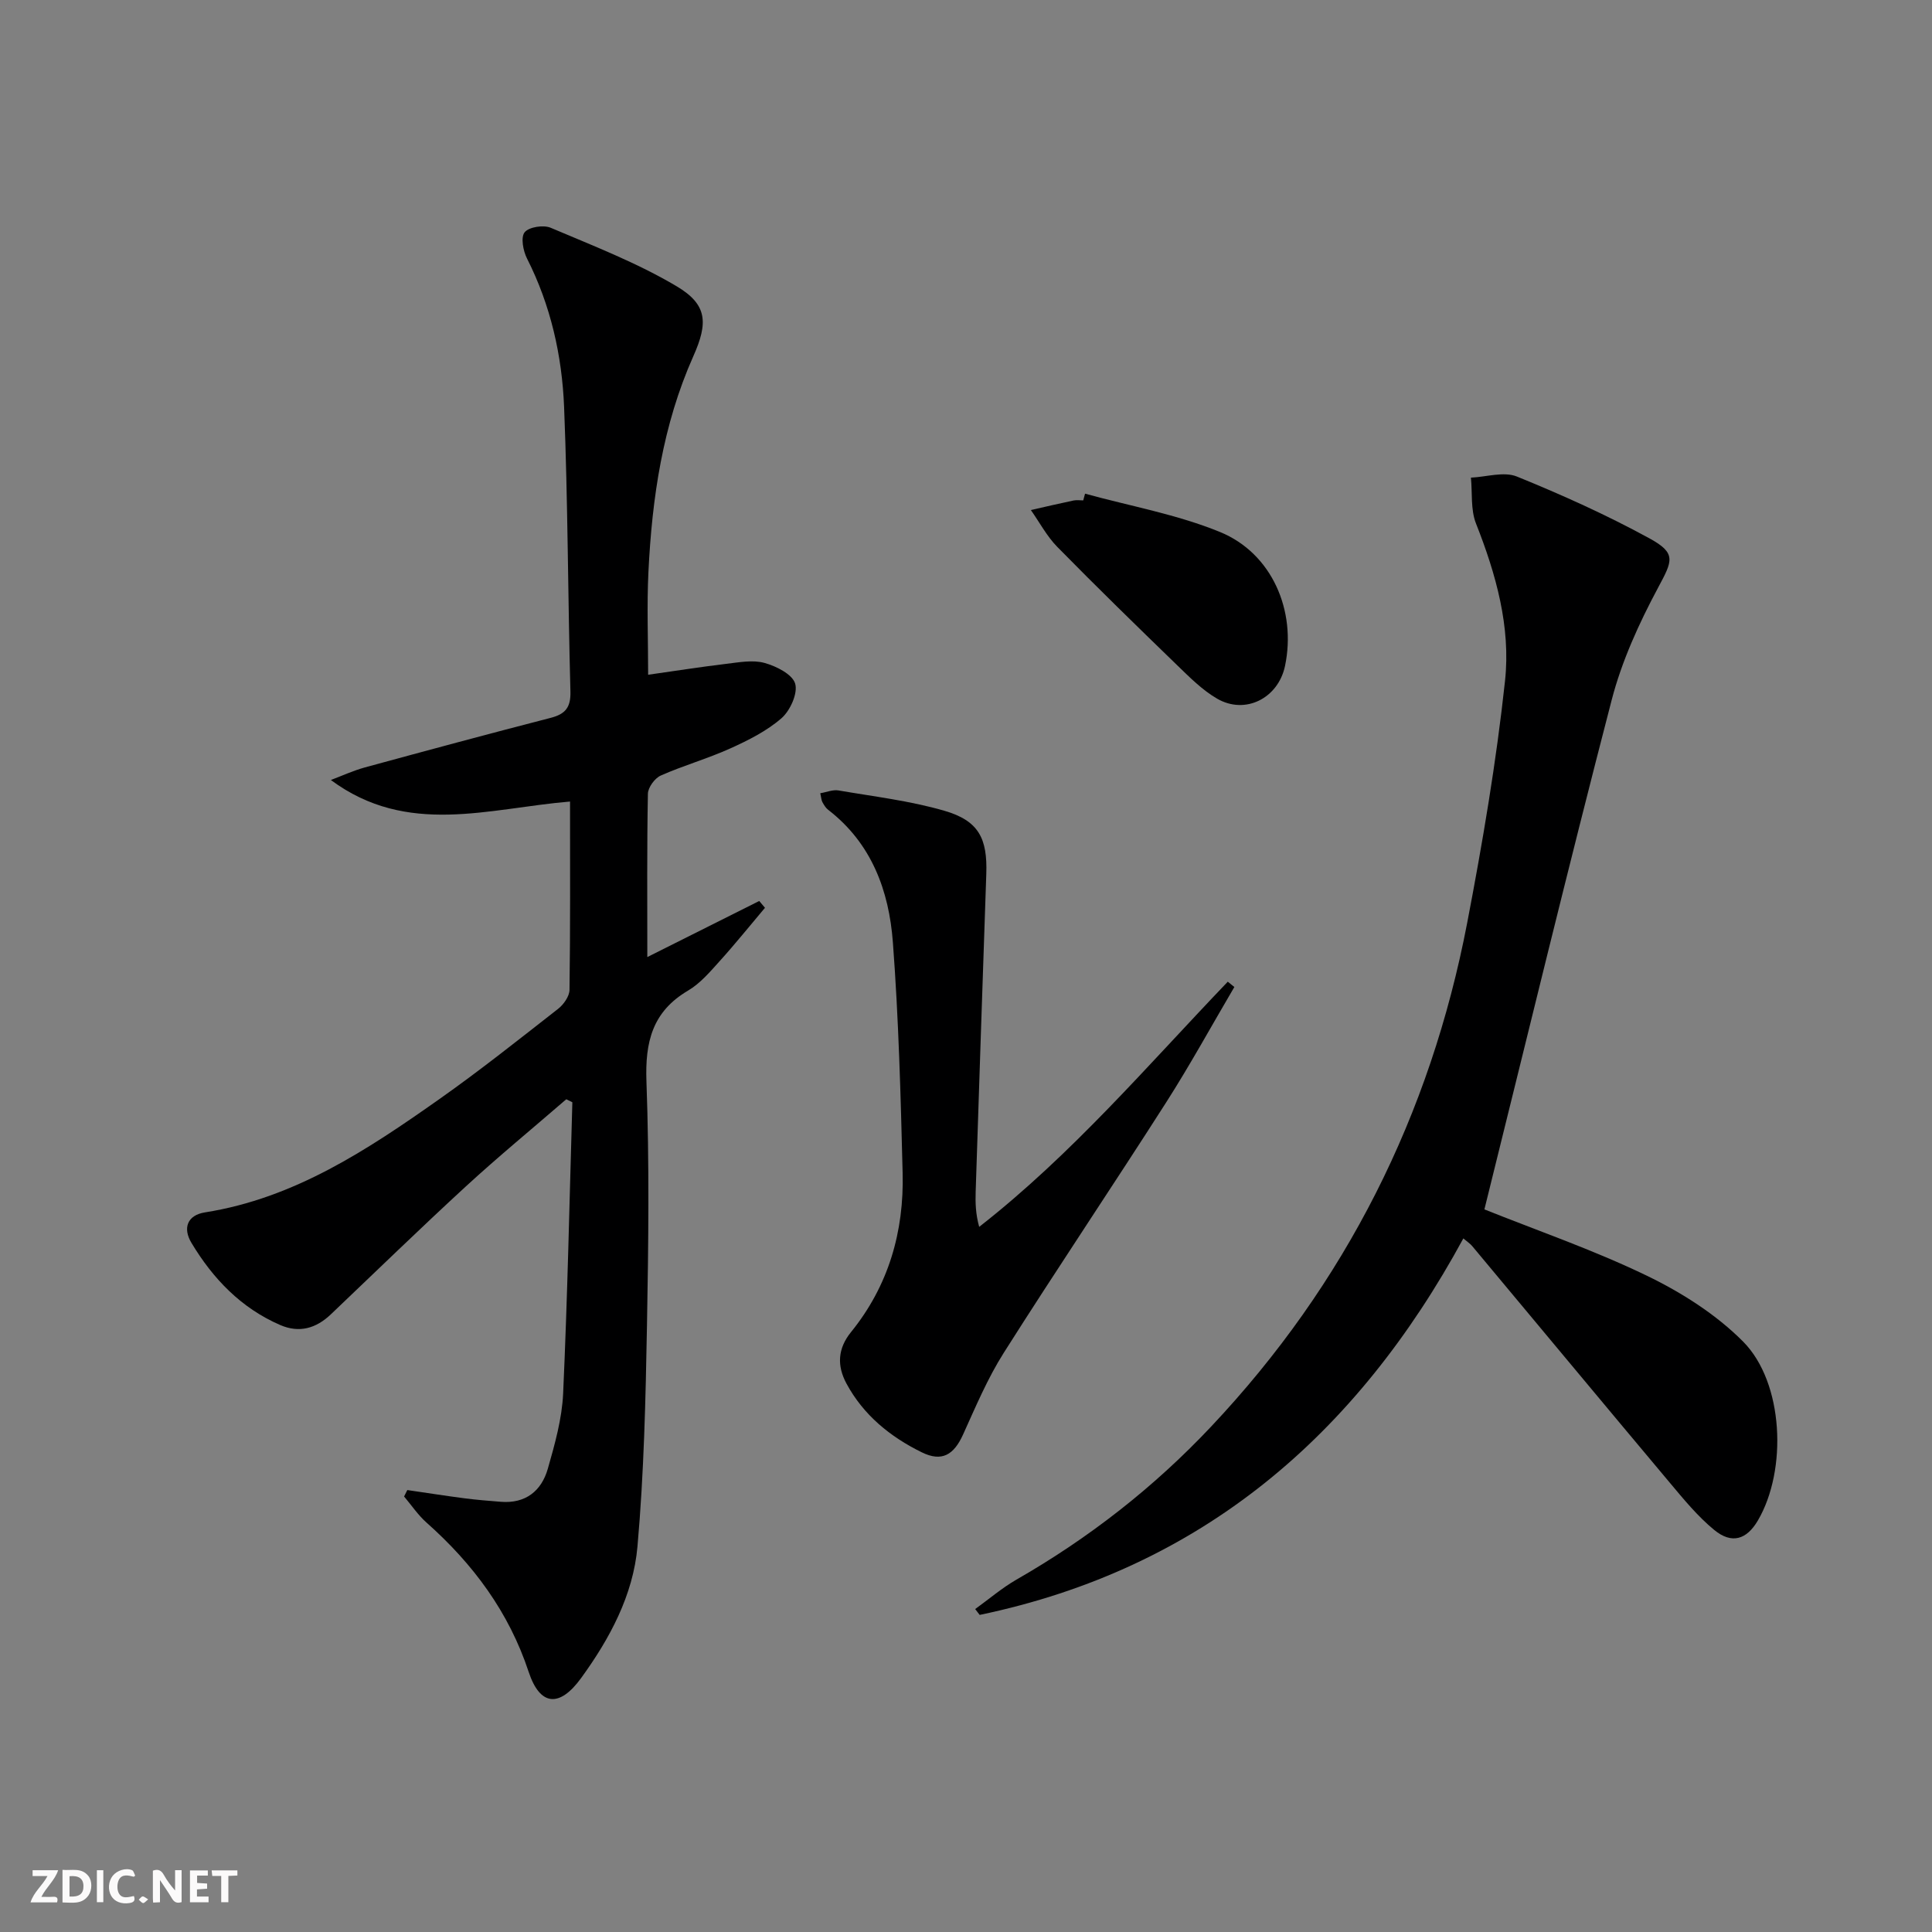 <svg enable-background="new 0 0 400 400" viewBox="0 0 400 400" xmlns="http://www.w3.org/2000/svg"><rect x="0" y="0" width="400" height="400" fill="#808080" stroke="none"/><g fill="#fbfafa"><path d="m37.59 393.81c-.92.31-1.52.05-2-.78-.7-1.2-1.52-2.34-2.47-3.78v4.59c-.55.03-.95.05-1.41.07-.03-.37-.06-.64-.06-.91 0-1.91 0-3.81 0-5.7 1.13-.41 1.77-.03 2.29.91.62 1.11 1.38 2.14 2.31 3.19v-4.2h1.35v6.61z"/><path d="m12.94 393.88v-6.75c1.9.19 3.93-.54 5.37 1.29.8 1.01.78 2.88.03 3.97-1.37 1.97-3.4 1.51-5.4 1.49m1.45-1.22c2.04.12 2.92-.58 2.89-2.21-.03-1.51-.98-2.19-2.89-2z"/><path d="m11.81 393.87h-5.49c.68-2.18 2.47-3.48 3.51-5.45h-3.08v-1.21h5.29c-.71 2.13-2.44 3.48-3.47 5.51.86 0 1.63.04 2.39-.01.79-.05 1.14.21.85 1.16"/><path d="m39.33 393.86v-6.61h3.7v1.07h-2.22v1.52c.68.04 1.34.09 2.07.13v1.07c-.72.05-1.38.09-2.1.14v1.48h2.4v1.19h-3.85z"/><path d="m27.71 388.56c-1.15-.3-2.46-.61-3.1.64-.37.73-.41 1.93-.06 2.67.63 1.35 1.99.93 3.17.68.35.94-.01 1.32-.93 1.46-1.62.25-3.05-.27-3.76-1.48-.73-1.25-.6-3.03.31-4.17.88-1.11 2.71-1.7 4-1.16.32.13.44.74.65 1.12-.1.08-.19.16-.28.24"/><path d="m49.15 387.24v1.07c-.59.02-1.17.05-1.87.08v5.44h-1.48v-5.44h-1.85c-.05-.4-.08-.73-.13-1.15z"/><path d="m20.06 387.21h1.33v6.62h-1.33z"/><path d="m30.68 393.25c-.49.38-.8.79-1.05.76-.32-.05-.6-.45-.9-.7.26-.24.51-.64.8-.67.29-.04.62.3 1.15.61"/></g><path d="m84.33 308.5c3.98.58 7.95 1.2 11.93 1.72 2.47.32 4.95.51 7.43.71 5.12.41 8.41-2.24 9.73-6.84 1.45-5.08 2.93-10.33 3.17-15.55.91-20.1 1.32-40.21 1.91-60.33-.42-.21-.84-.41-1.26-.62-6.96 6.02-14.07 11.87-20.84 18.09-9.43 8.67-18.61 17.6-27.89 26.43-3.05 2.91-6.53 3.94-10.5 2.22-8.1-3.51-13.92-9.59-18.37-17-1.84-3.06-.87-5.74 2.8-6.32 18.54-2.93 33.64-12.96 48.48-23.42 8.43-5.94 16.5-12.37 24.63-18.72 1.14-.89 2.34-2.59 2.36-3.92.18-12.79.11-25.59.11-39-16.83 1.4-33.69 7.29-49.52-4.46 2.34-.88 4.63-1.94 7.03-2.6 12.8-3.49 25.61-6.95 38.46-10.26 3.07-.79 4.2-2.16 4.11-5.47-.53-19.63-.52-39.28-1.31-58.9-.43-10.64-2.77-21.04-7.67-30.72-.81-1.59-1.34-4.4-.5-5.45.89-1.1 3.9-1.57 5.4-.93 8.81 3.74 17.84 7.23 26.04 12.09 6.43 3.81 6.57 7.59 3.47 14.54-6.32 14.19-8.53 29.28-9.28 44.61-.34 6.96-.06 13.95-.06 21.3 5.52-.78 10.84-1.62 16.18-2.26 2.63-.31 5.46-.86 7.9-.19s5.79 2.35 6.36 4.29c.59 2-1.03 5.59-2.83 7.16-3.06 2.66-6.89 4.58-10.64 6.27-4.67 2.11-9.67 3.52-14.36 5.6-1.24.55-2.64 2.47-2.66 3.78-.21 10.98-.12 21.97-.12 33.8 8.06-4.04 15.61-7.82 23.17-11.61.4.47.79.94 1.19 1.41-3.12 3.69-6.14 7.46-9.38 11.04-2 2.22-4.04 4.63-6.56 6.11-7.39 4.36-8.9 10.65-8.6 18.82.61 16.8.42 33.65.11 50.47-.28 15.28-.62 30.6-1.97 45.81-.89 10.06-5.74 19.07-11.67 27.23-4.48 6.17-8.52 5.78-10.85-1.27-4.11-12.42-11.51-22.36-21.15-30.92-1.76-1.56-3.11-3.59-4.65-5.41.21-.44.44-.89.67-1.33z" fill="#000001"/><path d="m307.33 250.39c10.66 4.28 22.47 8.34 33.63 13.73 7.2 3.48 14.35 8.02 19.94 13.65 8.42 8.49 9.17 26.59 3.05 37.03-2.33 3.97-5.41 4.95-9.05 1.95-3.42-2.81-6.3-6.33-9.16-9.74-13.7-16.32-27.3-32.7-40.96-49.05-.4-.48-.96-.83-1.81-1.56-22.13 40.78-54.25 68.37-100.14 77.95-.31-.4-.62-.81-.93-1.21 2.84-2.05 5.53-4.36 8.55-6.1 14.98-8.59 28.43-19.08 40.28-31.66 27.89-29.59 45.4-64.52 53.04-104.33 3.18-16.59 6.02-33.3 7.83-50.09 1.2-11.14-1.85-22.05-6.01-32.57-1.13-2.86-.74-6.31-1.05-9.5 3.19-.14 6.81-1.32 9.51-.23 9.34 3.79 18.59 7.96 27.43 12.79 5.68 3.1 4.79 4.65 1.82 10.2-3.95 7.38-7.53 15.21-9.62 23.28-9.09 34.99-17.58 70.14-26.35 105.46z" fill="#000001"/><path d="m255.56 204.35c-4.69 7.96-9.13 16.08-14.1 23.86-11.1 17.37-22.62 34.48-33.65 51.89-3.35 5.29-5.82 11.17-8.42 16.91-1.91 4.21-4.38 5.73-8.56 3.67-6.51-3.2-12.05-7.68-15.58-14.23-2.01-3.73-1.8-7.27.94-10.65 7.78-9.6 11-20.81 10.69-32.95-.4-15.93-.82-31.88-2.02-47.77-.8-10.65-4.4-20.49-13.4-27.42-.51-.39-.87-1.01-1.19-1.59-.22-.4-.23-.91-.44-1.84 1.33-.22 2.61-.78 3.76-.58 7.33 1.26 14.79 2.14 21.9 4.2 7.15 2.07 8.97 5.72 8.71 13.13-.76 21.93-1.48 43.87-2.2 65.8-.07 2.27-.01 4.55.73 7.23 19.22-15.02 34.84-33.4 51.47-50.76.46.37.91.74 1.36 1.1z" fill="#000001"/><path d="m224.65 102.21c9.34 2.57 19.03 4.29 27.93 7.93 10.78 4.41 15.86 16.33 13.47 27.73-1.4 6.68-8.21 10.17-14.06 6.78-3.09-1.79-5.72-4.46-8.32-6.97-8.33-8.07-16.64-16.17-24.76-24.44-2.17-2.21-3.67-5.07-5.48-7.64 2.95-.67 5.89-1.36 8.85-1.98.64-.13 1.32-.02 1.99-.02.12-.47.25-.93.38-1.39z" fill="#000001"/></svg>
